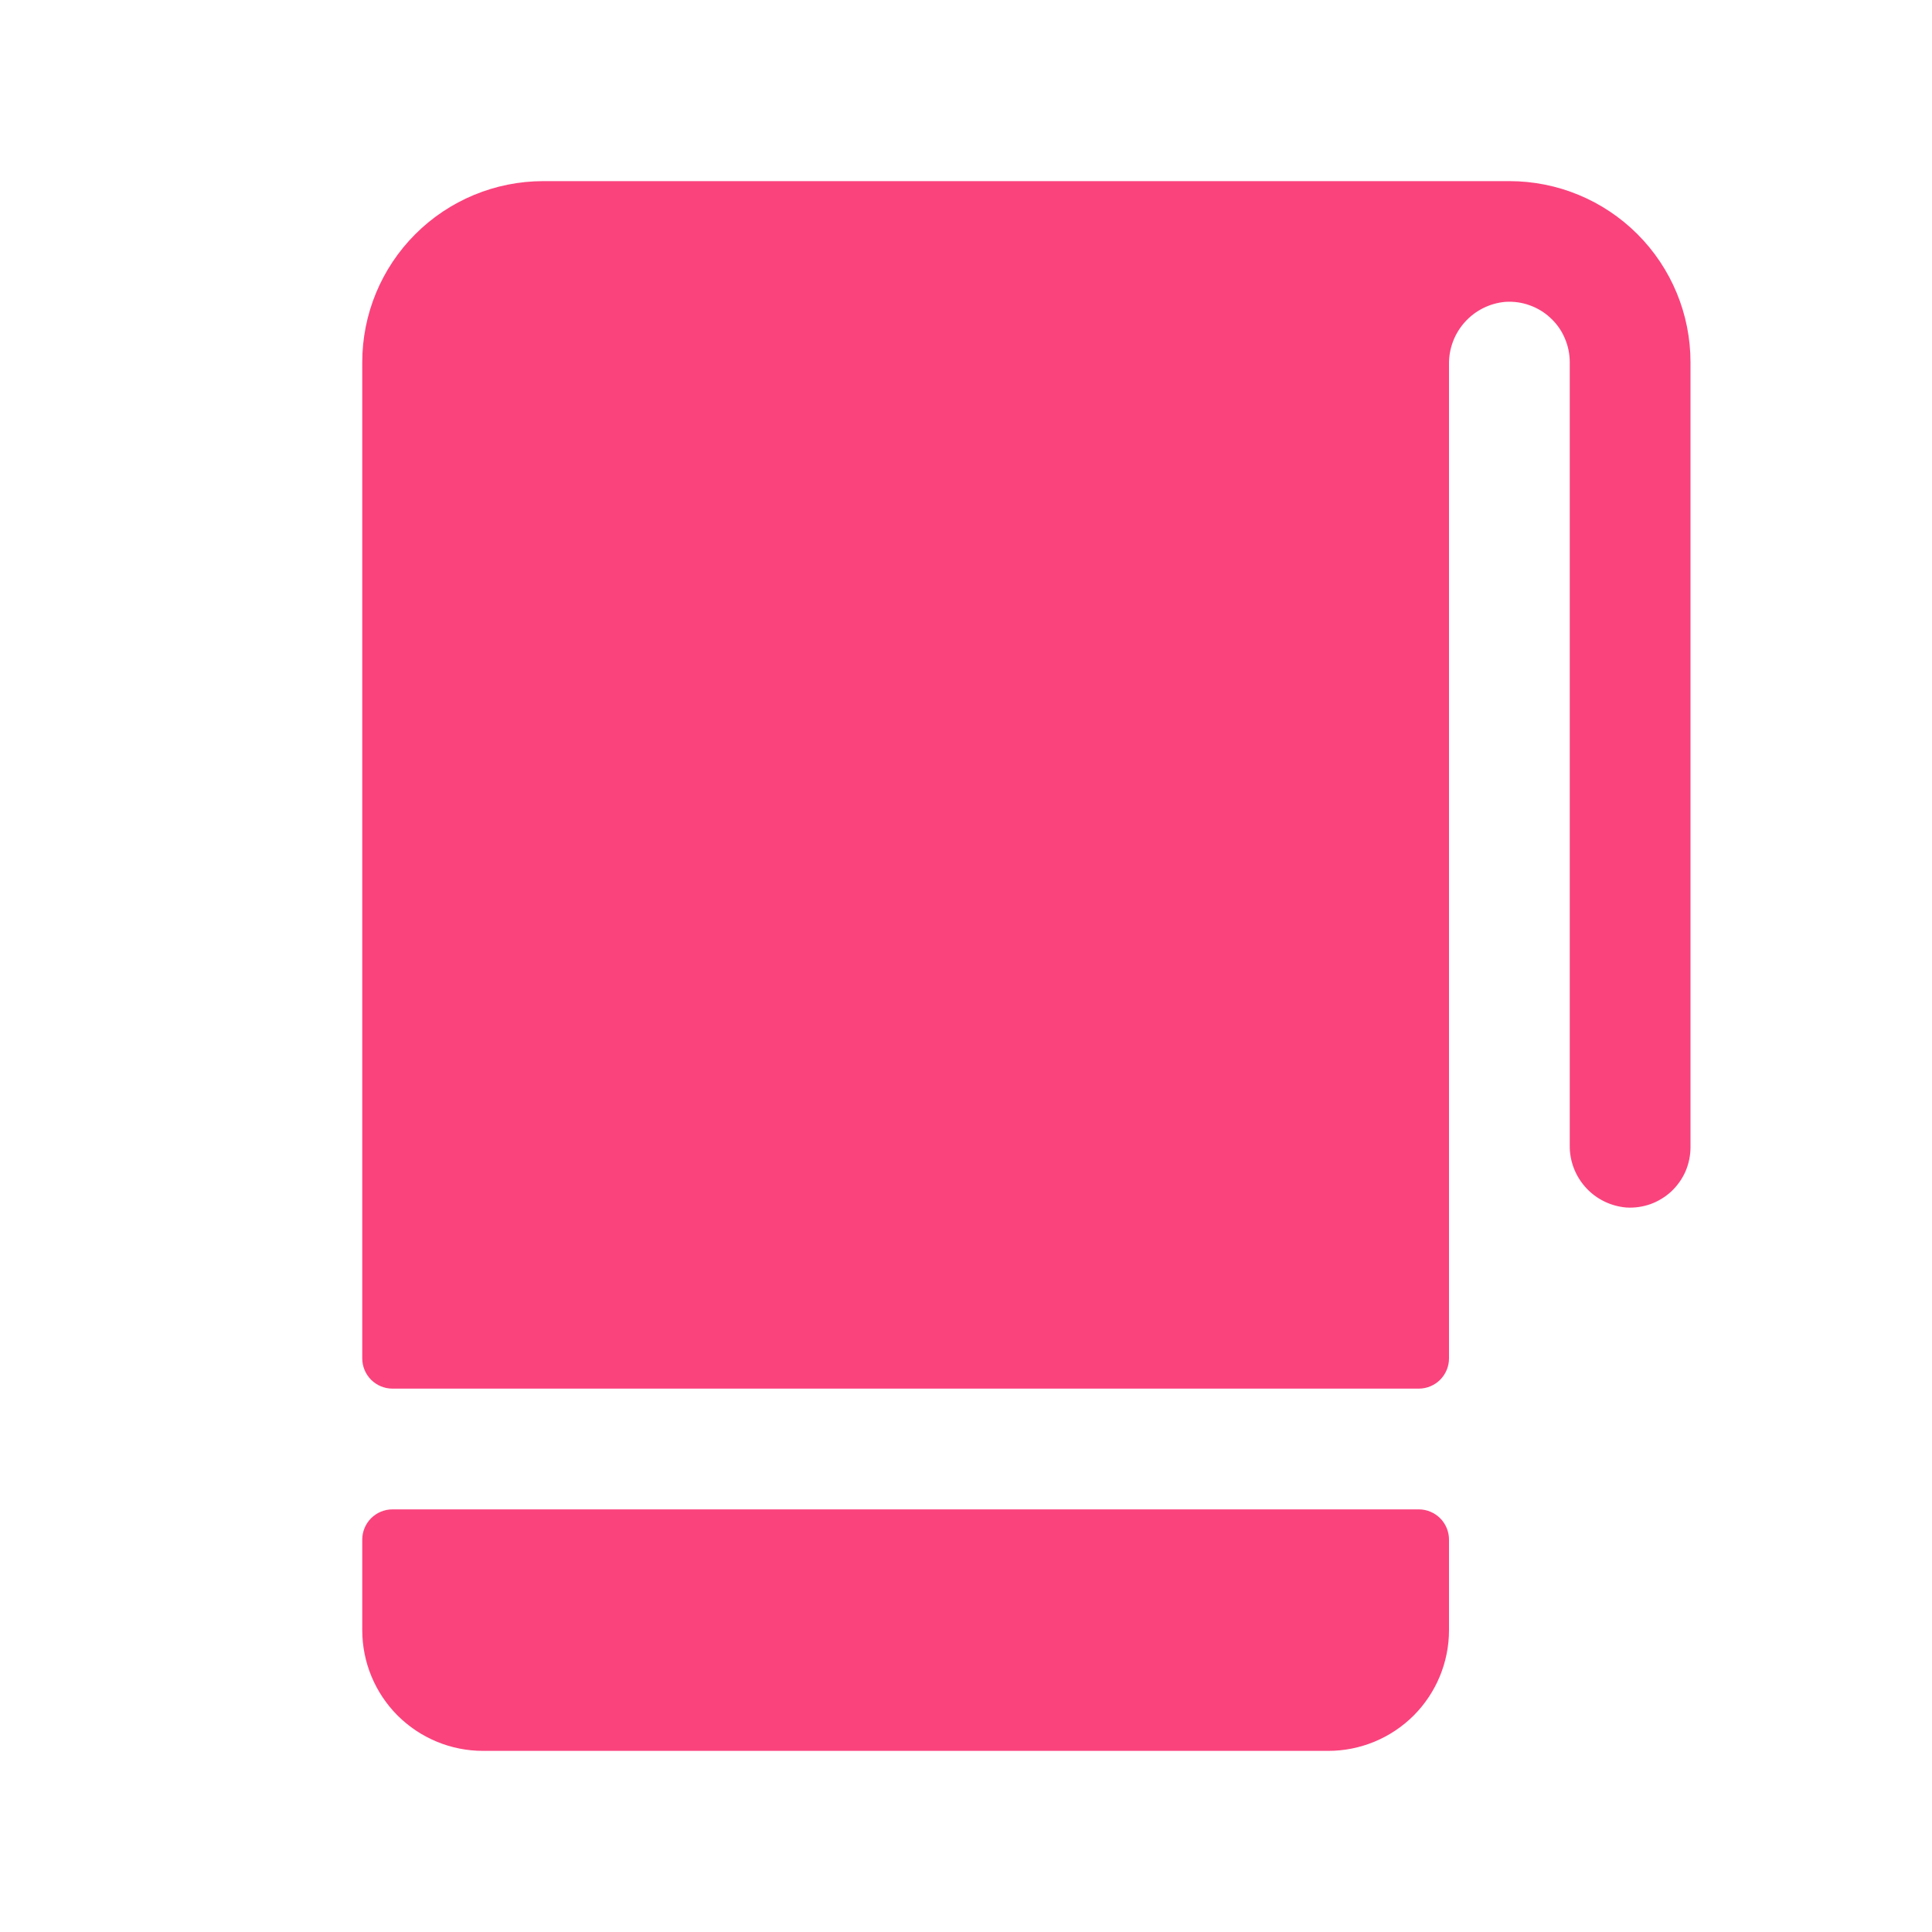 <svg width="24" height="24" viewBox="0 0 24 24" fill="none" xmlns="http://www.w3.org/2000/svg">
<path d="M21 4.5V14.25C21 14.353 20.979 14.455 20.939 14.549C20.898 14.643 20.838 14.728 20.763 14.799C20.688 14.869 20.599 14.923 20.503 14.958C20.406 14.992 20.303 15.007 20.2 15C20.008 14.983 19.828 14.895 19.698 14.751C19.568 14.607 19.497 14.42 19.5 14.227V4.5C19.5 4.397 19.479 4.295 19.438 4.201C19.398 4.106 19.338 4.021 19.262 3.951C19.187 3.88 19.098 3.826 19.001 3.792C18.904 3.757 18.801 3.743 18.698 3.75C18.506 3.767 18.326 3.857 18.197 4.001C18.067 4.145 17.997 4.333 18 4.526V16.875C18 16.974 17.96 17.07 17.89 17.14C17.82 17.21 17.724 17.25 17.625 17.25H4.875C4.776 17.25 4.68 17.21 4.61 17.14C4.54 17.07 4.5 16.974 4.5 16.875V4.5C4.5 3.903 4.737 3.331 5.159 2.909C5.581 2.487 6.153 2.25 6.75 2.25H18.75C19.347 2.25 19.919 2.487 20.341 2.909C20.763 3.331 21 3.903 21 4.5ZM17.625 18.75H4.875C4.776 18.75 4.68 18.79 4.61 18.86C4.54 18.93 4.5 19.026 4.5 19.125V20.25C4.5 20.648 4.658 21.029 4.939 21.311C5.221 21.592 5.602 21.75 6 21.75H16.5C16.898 21.75 17.279 21.592 17.561 21.311C17.842 21.029 18 20.648 18 20.25V19.125C18 19.026 17.96 18.93 17.89 18.86C17.82 18.79 17.724 18.75 17.625 18.75Z" fill="#FA437D"/>
</svg>
